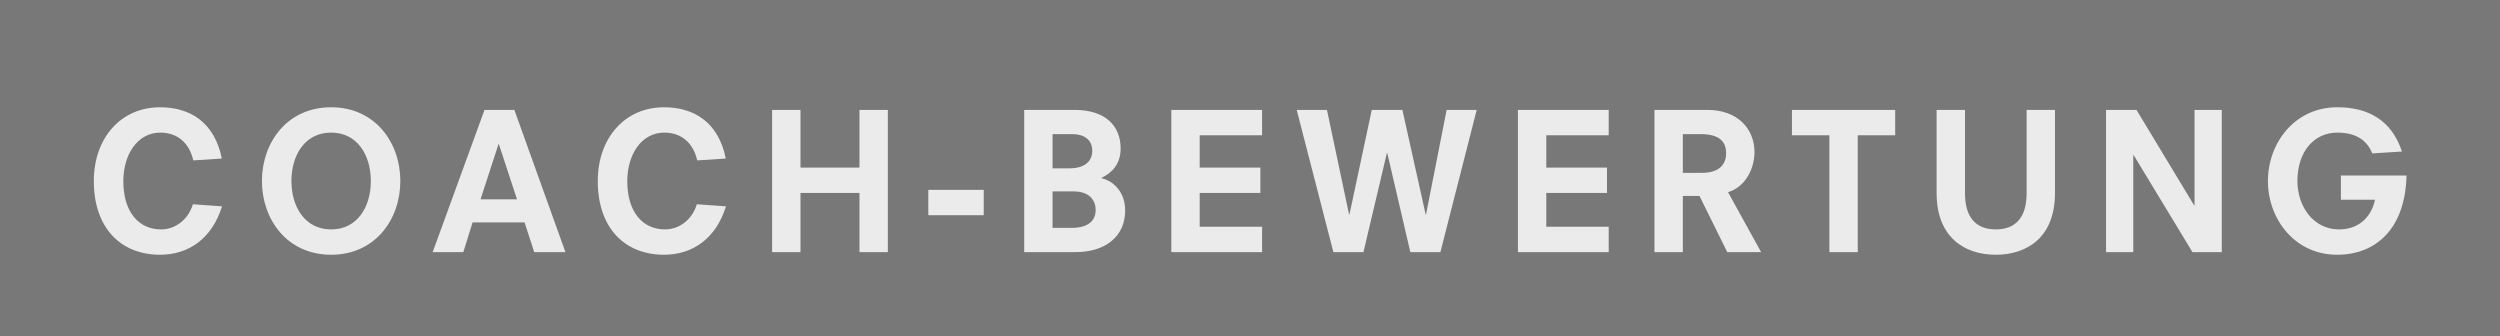 <?xml version="1.0" encoding="UTF-8" standalone="no"?>
<svg width="119px" height="16px" viewBox="0 0 119 16" version="1.1" xmlns="http://www.w3.org/2000/svg" xmlns:xlink="http://www.w3.org/1999/xlink">
    <rect x="0" y="0" width="119" height="16" fill="#333333" stroke="none"/>
    <!-- Generator: Sketch 39.1 (31720) - http://www.bohemiancoding.com/sketch -->
    <title>badge_coach</title>
    <desc>Created with Sketch.</desc>
    <defs></defs>
    <g id="Symbols" stroke="none" stroke-width="1" fill="none" fill-rule="evenodd" opacity="0.9">
        <g id="badge-/-coach" transform="translate(-47, 0)">
            <g id="badge_coach" transform="translate(47, 0)">
                <rect id="Rectangle" fill="#808080" x="0" y="0" width="119" height="16"></rect>
                <path d="M10.559,7.545 C10.208,5.808 9.038,5.106 7.616,5.106 C5.753,5.106 4.466,6.573 4.466,8.616 C4.466,10.884 5.78,12.126 7.616,12.126 C9.002,12.126 10.1,11.334 10.568,9.822 L9.182,9.723 C8.948,10.488 8.318,10.92 7.67,10.92 C6.572,10.92 5.87,10.056 5.87,8.625 C5.87,7.365 6.536,6.312 7.634,6.312 C8.408,6.312 9.002,6.762 9.2,7.635 L10.559,7.545 Z M17.652,8.616 C17.652,9.831 17.022,10.92 15.762,10.92 C14.502,10.92 13.872,9.831 13.872,8.616 C13.872,7.401 14.502,6.312 15.762,6.312 C17.022,6.312 17.652,7.401 17.652,8.616 L17.652,8.616 Z M12.468,8.616 C12.468,10.434 13.656,12.126 15.762,12.126 C17.868,12.126 19.056,10.434 19.056,8.616 C19.056,6.798 17.868,5.106 15.762,5.106 C13.656,5.106 12.468,6.798 12.468,8.616 L12.468,8.616 Z M24.61,9.489 L22.873,9.489 L23.728,6.861 L23.746,6.861 L24.61,9.489 Z M25.429,12 L26.914,12 L24.484,5.232 L23.062,5.232 L20.596,12 L22.054,12 L22.495,10.587 L24.97,10.587 L25.429,12 Z M34.547,7.545 C34.196,5.808 33.026,5.106 31.604,5.106 C29.741,5.106 28.454,6.573 28.454,8.616 C28.454,10.884 29.768,12.126 31.604,12.126 C32.99,12.126 34.088,11.334 34.556,9.822 L33.17,9.723 C32.936,10.488 32.306,10.92 31.658,10.92 C30.56,10.92 29.858,10.056 29.858,8.625 C29.858,7.365 30.524,6.312 31.622,6.312 C32.396,6.312 32.99,6.762 33.188,7.635 L34.547,7.545 Z M40.911,12 L42.261,12 L42.261,5.232 L40.911,5.232 L40.911,7.977 L38.103,7.977 L38.103,5.232 L36.753,5.232 L36.753,12 L38.103,12 L38.103,9.183 L40.911,9.183 L40.911,12 Z M44.188,10.245 L46.825,10.245 L46.825,9.039 L44.188,9.039 L44.188,10.245 Z M48.752,12 L51.209,12 C52.604,12 53.558,11.262 53.558,10.02 C53.558,9.174 53.036,8.625 52.433,8.481 L52.433,8.463 C52.919,8.238 53.342,7.815 53.342,7.068 C53.342,5.97 52.595,5.232 51.155,5.232 L48.752,5.232 L48.752,12 Z M50.102,10.848 L50.102,9.111 L51.101,9.111 C51.884,9.111 52.154,9.561 52.154,9.993 C52.154,10.47 51.848,10.848 50.993,10.848 L50.102,10.848 Z M50.102,8.013 L50.102,6.384 L51.038,6.384 C51.578,6.384 51.992,6.627 51.992,7.185 C51.992,7.725 51.56,8.013 50.921,8.013 L50.102,8.013 Z M55.755,12 L60.075,12 L60.075,10.794 L57.105,10.794 L57.105,9.183 L59.994,9.183 L59.994,7.977 L57.105,7.977 L57.105,6.438 L60.075,6.438 L60.075,5.232 L55.755,5.232 L55.755,12 Z M67.132,12 L68.563,12 L70.291,5.232 L68.86,5.232 L67.879,10.209 L67.861,10.209 L66.754,5.232 L65.296,5.232 L64.234,10.209 L64.216,10.209 L63.163,5.232 L61.723,5.232 L63.469,12 L64.9,12 L66.016,7.284 L66.034,7.284 L67.132,12 Z M72.254,12 L76.574,12 L76.574,10.794 L73.604,10.794 L73.604,9.183 L76.493,9.183 L76.493,7.977 L73.604,7.977 L73.604,6.438 L76.574,6.438 L76.574,5.232 L72.254,5.232 L72.254,12 Z M82.218,12 L83.829,12 L82.254,9.147 C83.127,8.886 83.514,7.959 83.514,7.248 C83.514,6.123 82.704,5.232 81.282,5.232 L78.753,5.232 L78.753,12 L80.103,12 L80.103,9.327 L80.895,9.327 L82.218,12 Z M80.103,8.229 L80.103,6.384 L80.958,6.384 C81.93,6.384 82.164,6.816 82.164,7.302 C82.164,7.734 81.93,8.229 81.003,8.229 L80.103,8.229 Z M87.079,12 L88.429,12 L88.429,6.438 L90.211,6.438 L90.211,5.232 L85.297,5.232 L85.297,6.438 L87.079,6.438 L87.079,12 Z M96.467,9.201 C96.467,10.326 95.963,10.92 95,10.92 C94.037,10.92 93.533,10.326 93.533,9.201 L93.533,5.232 L92.183,5.232 L92.183,9.192 C92.183,11.307 93.524,12.126 95,12.126 C96.476,12.126 97.817,11.307 97.817,9.192 L97.817,5.232 L96.467,5.232 L96.467,9.201 Z M104.361,12 L105.756,12 L105.756,5.232 L104.46,5.232 L104.46,9.777 L104.442,9.777 L101.697,5.232 L100.248,5.232 L100.248,12 L101.544,12 L101.544,7.383 L101.562,7.383 L104.361,12 Z M111.427,9.507 L113.047,9.507 C112.93,10.146 112.426,10.92 111.337,10.92 C110.122,10.92 109.357,9.831 109.357,8.616 C109.357,7.176 110.185,6.312 111.247,6.312 C112.192,6.312 112.678,6.708 112.921,7.302 L114.334,7.212 C114.082,6.492 113.47,5.106 111.247,5.106 C109.24,5.106 107.953,6.798 107.953,8.616 C107.953,10.434 109.24,12.126 111.247,12.126 C113.11,12.126 114.496,10.866 114.55,8.355 L111.427,8.355 L111.427,9.507 Z" id="COACH-BEWERTUNG" fill="#FFFFFF"></path>
            </g>
        </g>
    </g>
</svg>